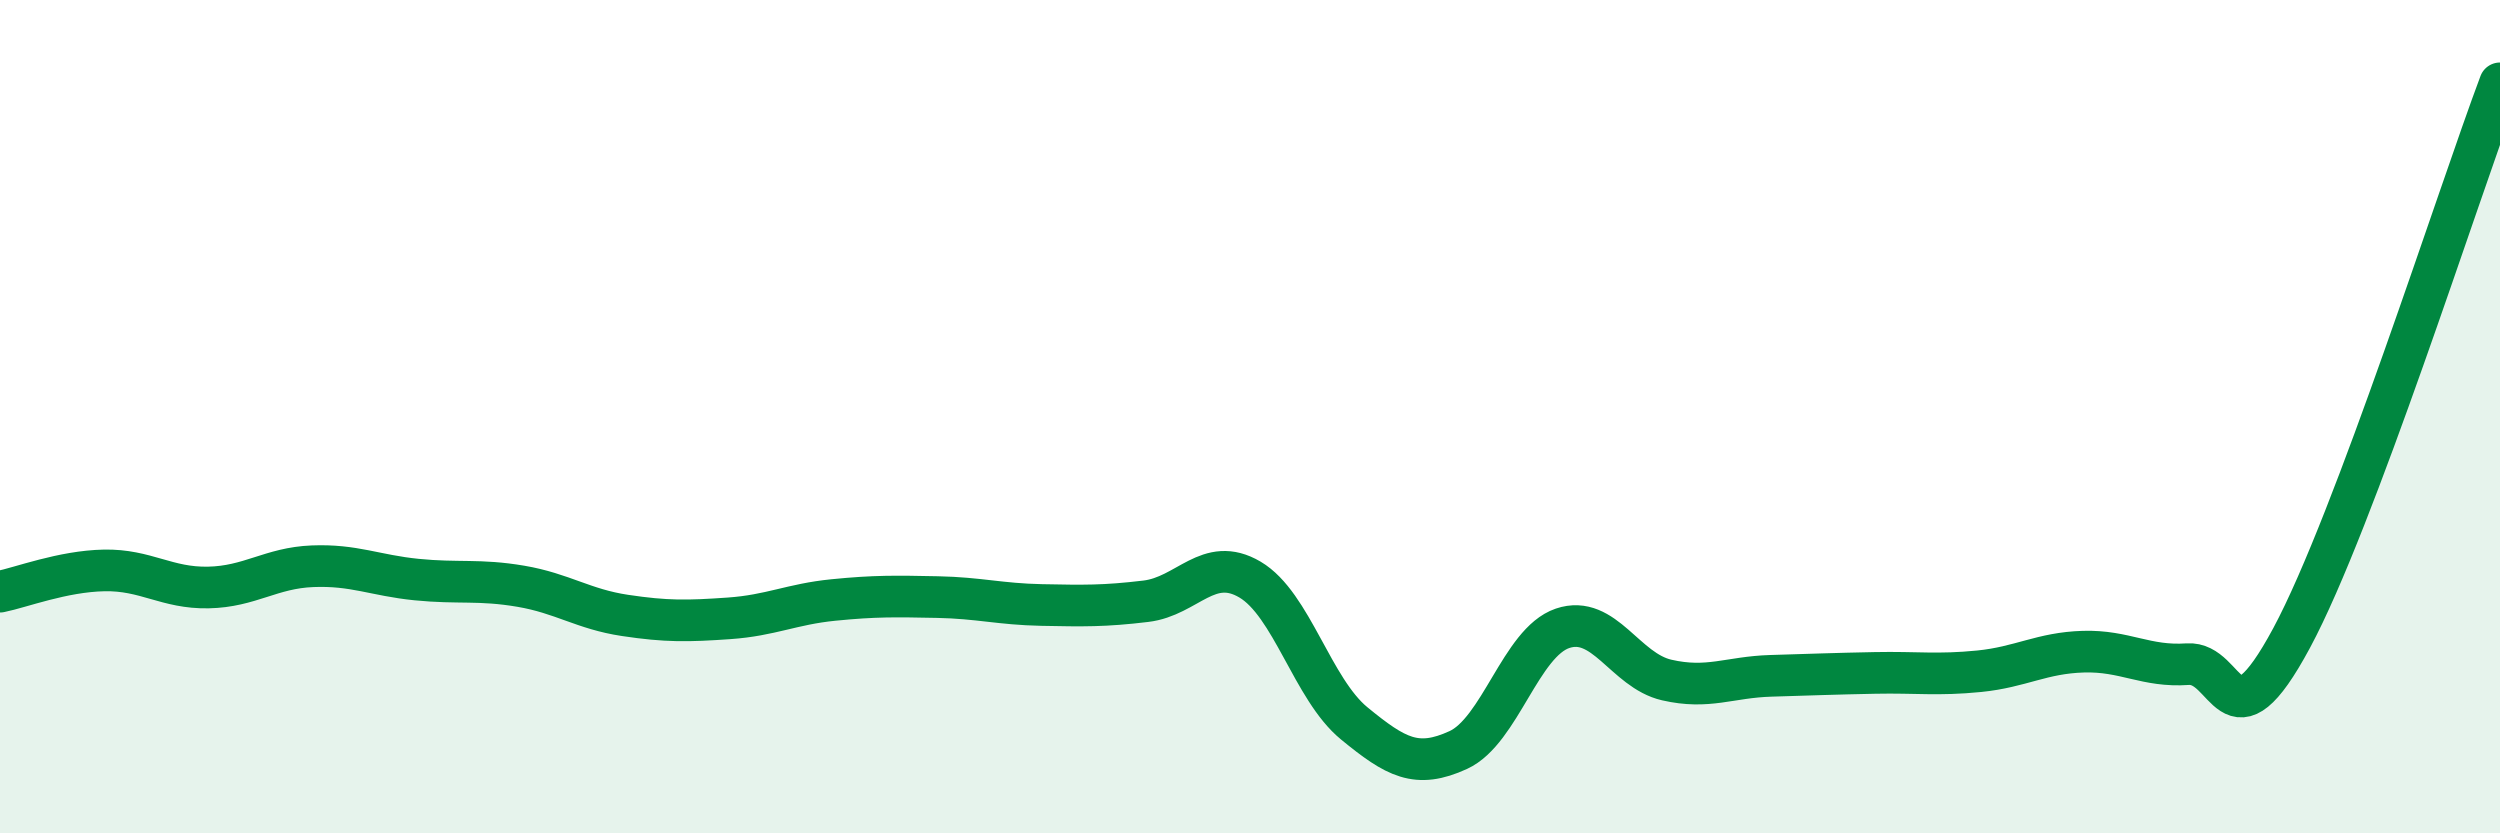 
    <svg width="60" height="20" viewBox="0 0 60 20" xmlns="http://www.w3.org/2000/svg">
      <path
        d="M 0,14.2 C 0.5,14.1 1.5,13.71 2.5,13.69 C 3.5,13.67 4,14.12 5,14.1 C 6,14.08 6.5,13.63 7.5,13.59 C 8.5,13.55 9,13.81 10,13.91 C 11,14.01 11.5,13.9 12.5,14.07 C 13.5,14.24 14,14.62 15,14.77 C 16,14.92 16.5,14.91 17.5,14.84 C 18.5,14.77 19,14.5 20,14.4 C 21,14.3 21.5,14.31 22.5,14.33 C 23.5,14.35 24,14.5 25,14.52 C 26,14.54 26.5,14.55 27.5,14.43 C 28.5,14.31 29,13.32 30,13.91 C 31,14.5 31.5,16.54 32.5,17.36 C 33.5,18.18 34,18.46 35,18 C 36,17.54 36.5,15.42 37.5,15.08 C 38.5,14.74 39,16.09 40,16.32 C 41,16.55 41.5,16.25 42.5,16.22 C 43.5,16.19 44,16.17 45,16.15 C 46,16.13 46.5,16.21 47.5,16.11 C 48.5,16.01 49,15.67 50,15.64 C 51,15.61 51.5,16.01 52.5,15.94 C 53.5,15.87 53.5,18.1 55,15.31 C 56.5,12.52 59,4.66 60,2L60 20L0 20Z"
        fill="#008740"
        opacity="0.1"
        stroke-linecap="round"
        stroke-linejoin="round"
      />
      <path
        d="M 0,14.2 C 0.5,14.1 1.5,13.71 2.5,13.69 C 3.5,13.67 4,14.12 5,14.1 C 6,14.08 6.5,13.63 7.5,13.59 C 8.5,13.55 9,13.81 10,13.91 C 11,14.01 11.5,13.9 12.5,14.07 C 13.5,14.24 14,14.62 15,14.77 C 16,14.92 16.5,14.91 17.5,14.84 C 18.5,14.77 19,14.5 20,14.4 C 21,14.3 21.5,14.31 22.5,14.33 C 23.5,14.35 24,14.5 25,14.52 C 26,14.54 26.5,14.55 27.5,14.43 C 28.5,14.31 29,13.32 30,13.91 C 31,14.5 31.5,16.54 32.5,17.36 C 33.5,18.18 34,18.46 35,18 C 36,17.54 36.5,15.42 37.5,15.08 C 38.5,14.74 39,16.09 40,16.32 C 41,16.55 41.5,16.25 42.5,16.22 C 43.5,16.19 44,16.17 45,16.15 C 46,16.13 46.5,16.21 47.5,16.11 C 48.5,16.01 49,15.67 50,15.64 C 51,15.61 51.5,16.01 52.5,15.94 C 53.5,15.87 53.5,18.1 55,15.31 C 56.5,12.52 59,4.66 60,2"
        stroke="#008740"
        stroke-width="1"
        fill="none"
        stroke-linecap="round"
        stroke-linejoin="round"
      />
    </svg>
  